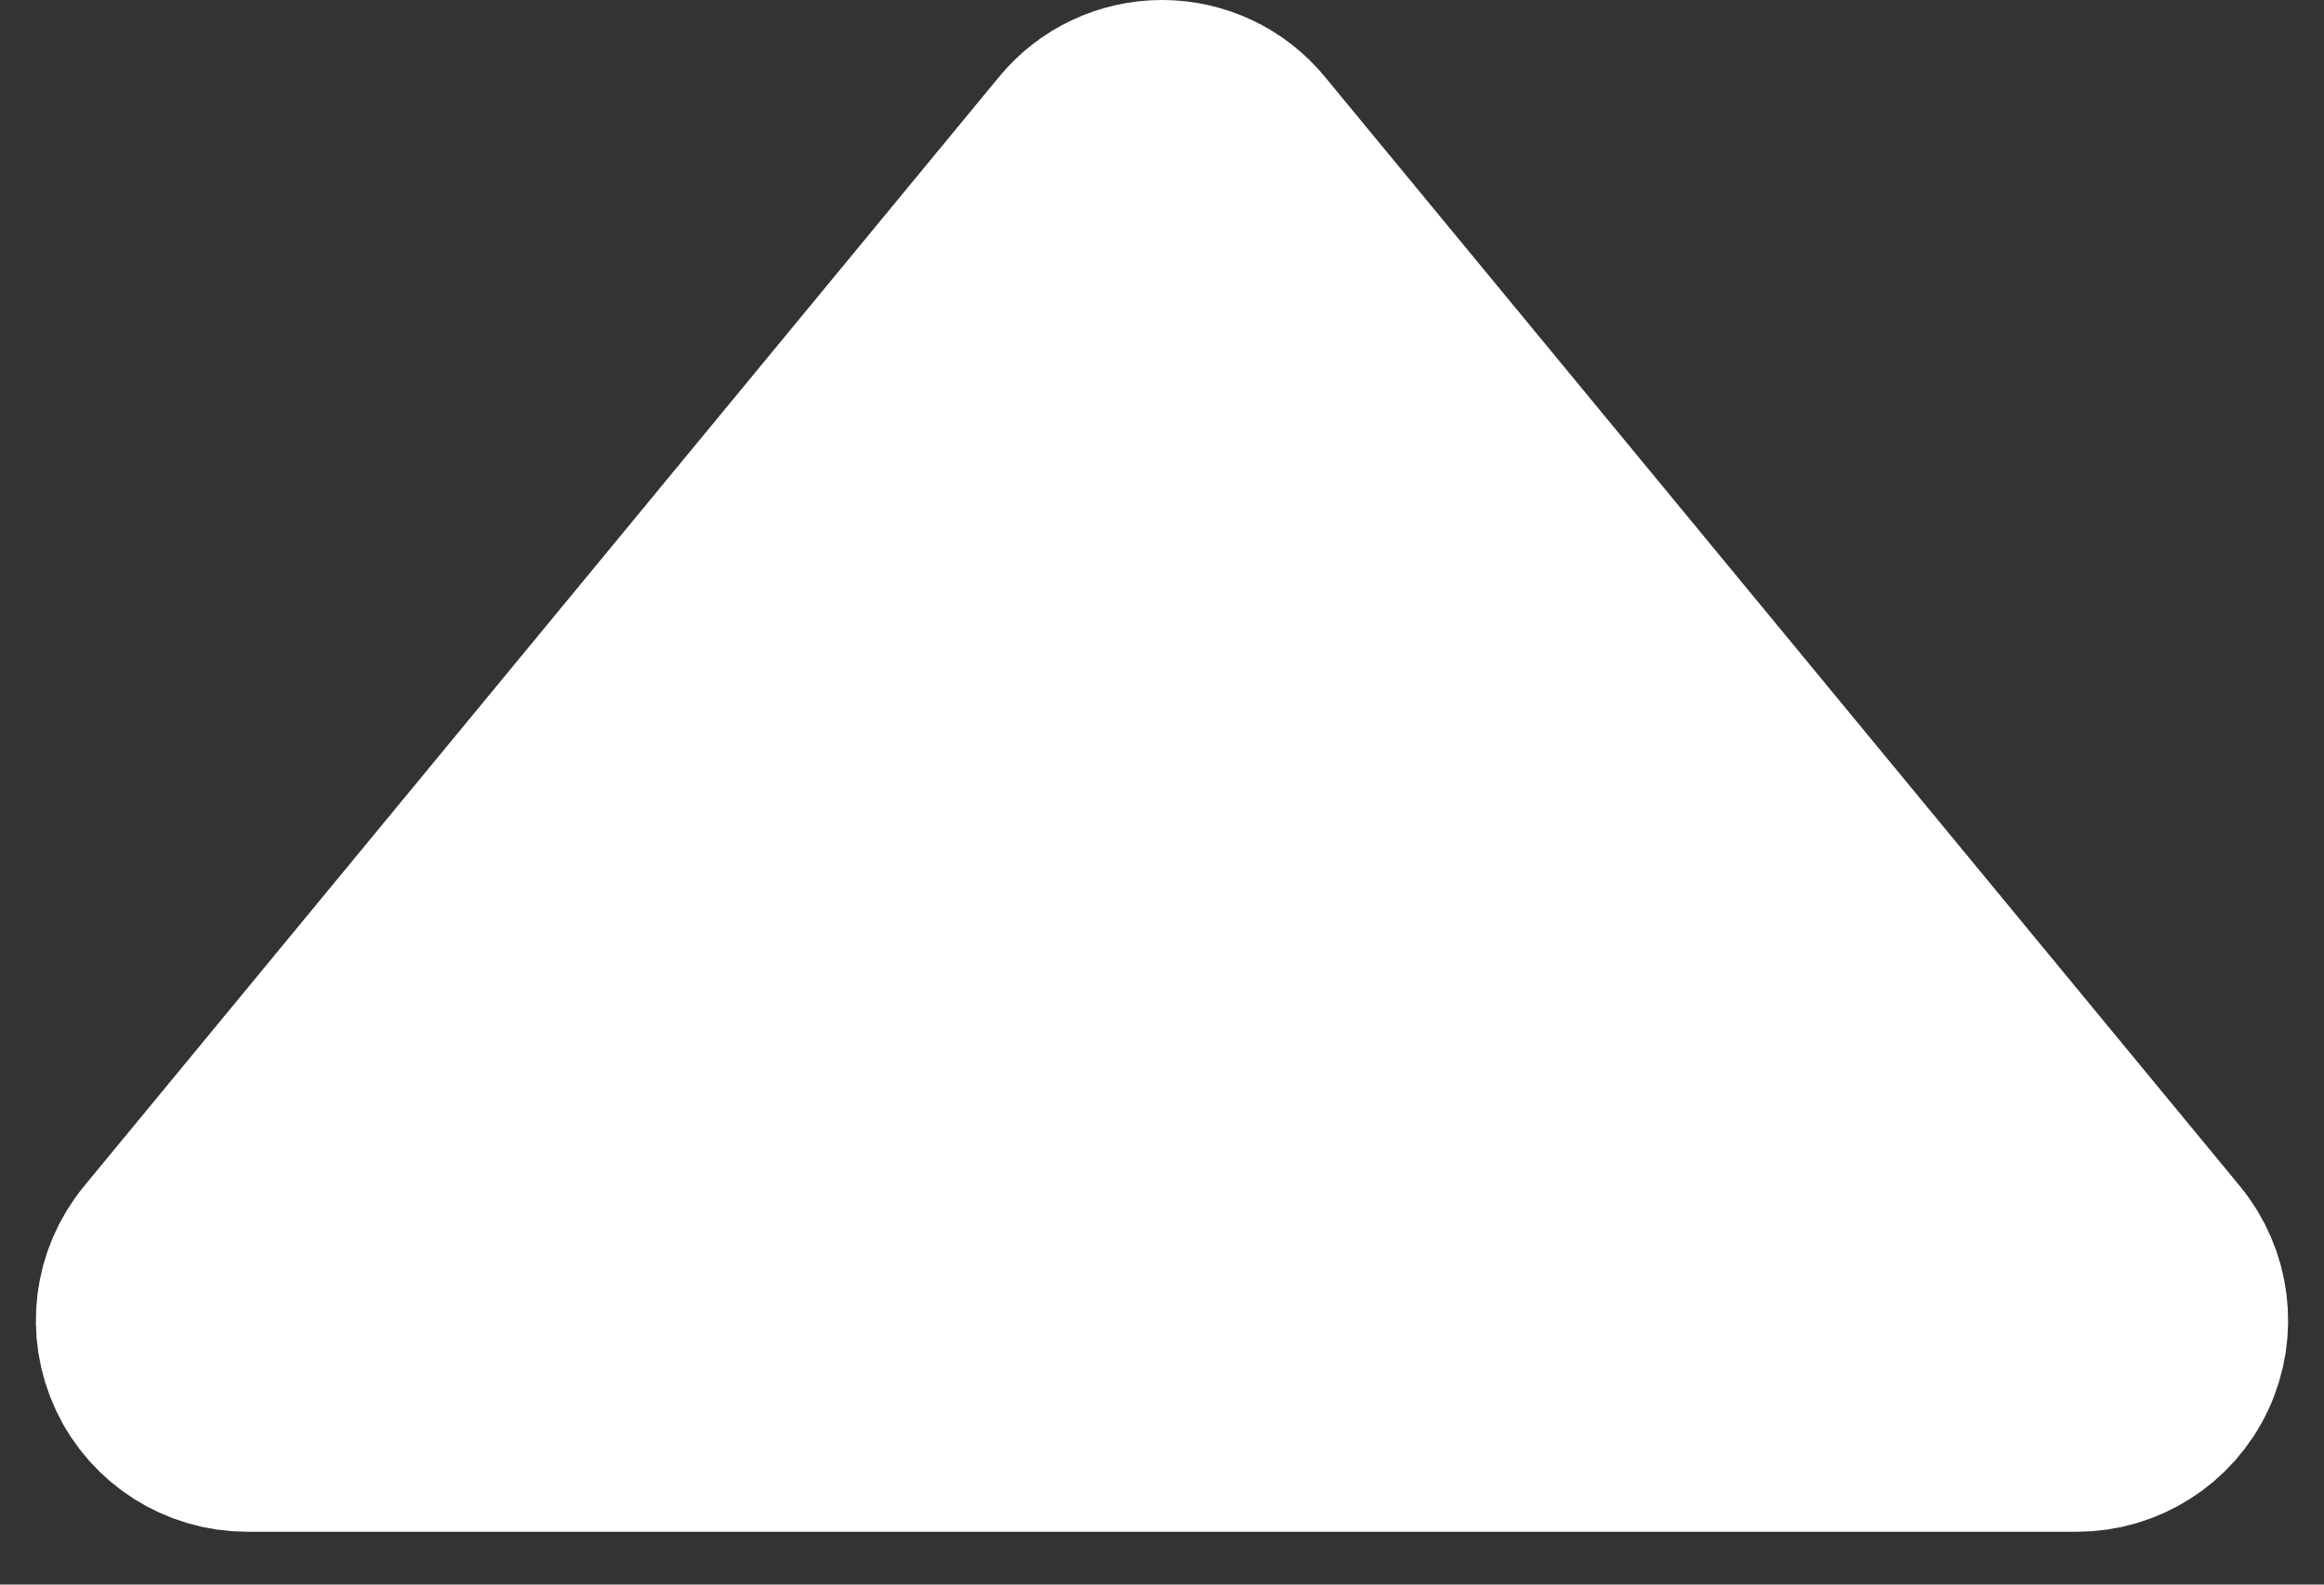 <svg width="22" height="15" viewBox="0 0 22 15" fill="none" xmlns="http://www.w3.org/2000/svg">
<rect x="0" y="0" width="22" height="15" fill="#333333" stroke="none"/>
<path d="M11.771 1.364C11.582 1.133 11.299 1 11 1C10.701 1 10.418 1.133 10.229 1.364L1.568 11.864C1.322 12.162 1.27 12.576 1.435 12.926C1.6 13.277 1.953 13.5 2.34 13.5H19.66C20.047 13.5 20.4 13.277 20.565 12.926C20.73 12.576 20.678 12.162 20.432 11.864L11.771 1.364Z" fill="white" stroke="white" stroke-width="2" stroke-linejoin="round"/>
</svg>
